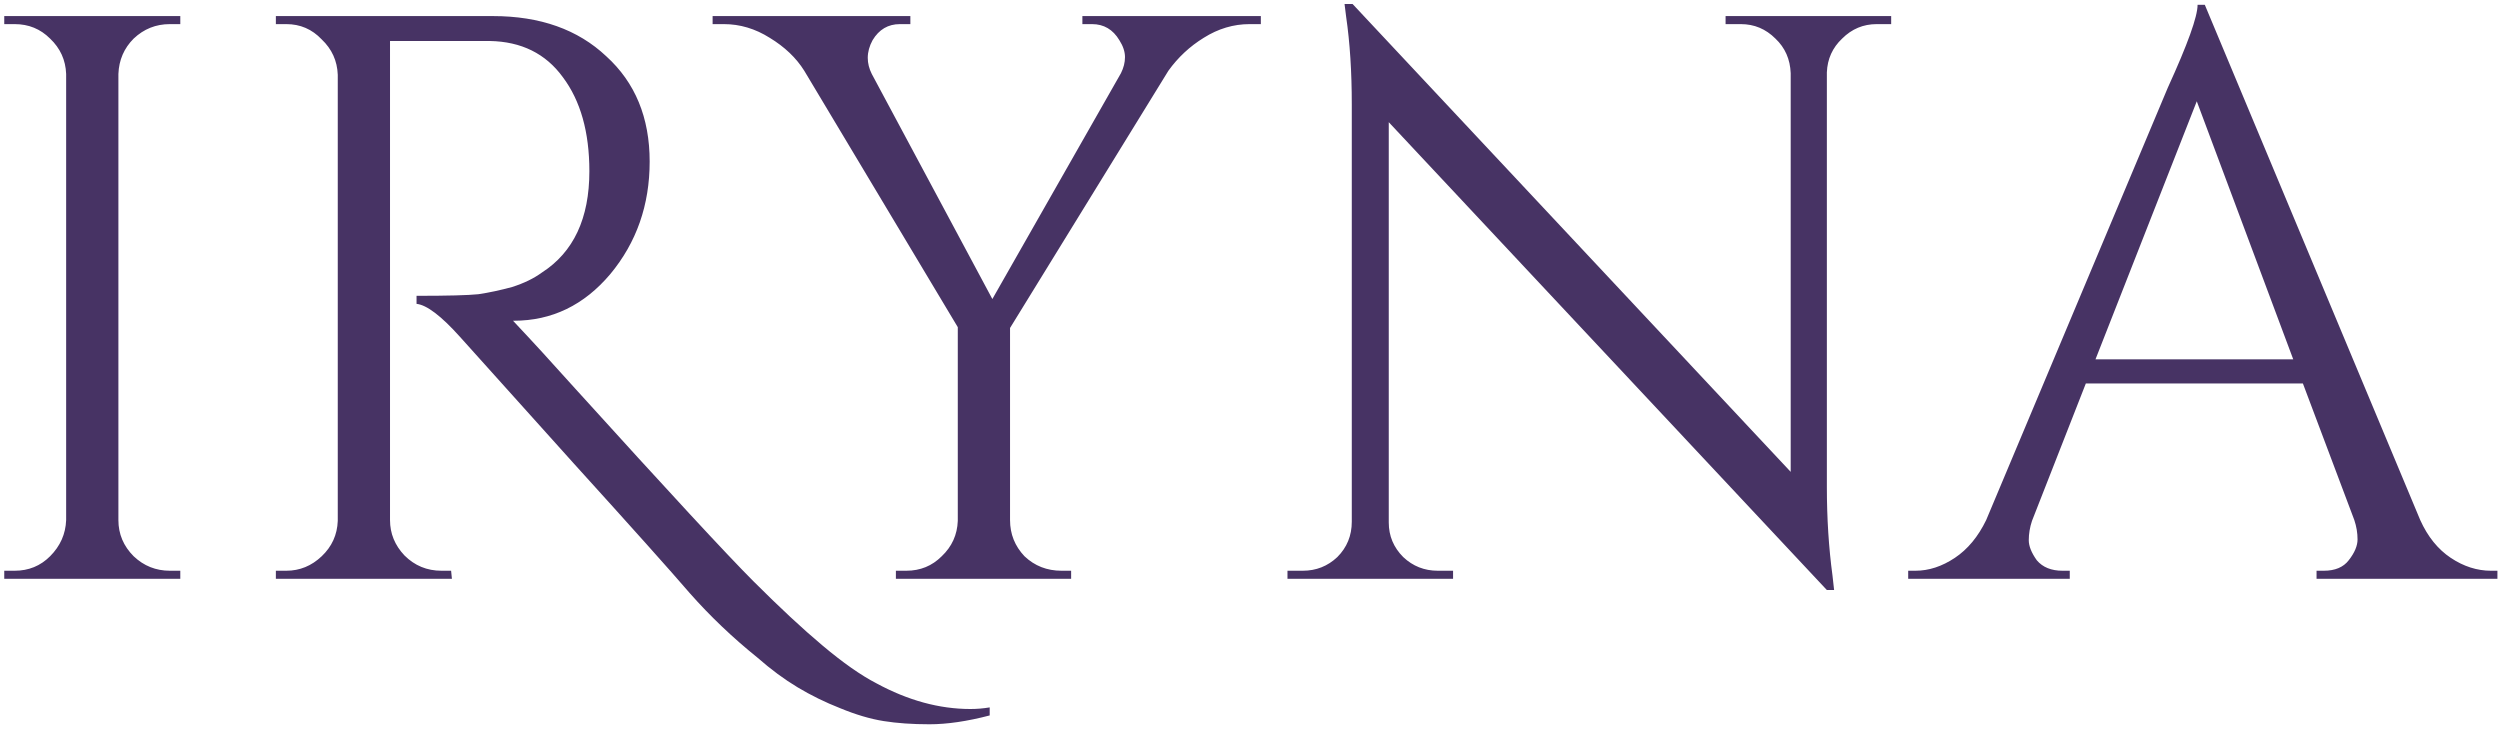 <?xml version="1.0" encoding="UTF-8"?>
<svg xmlns="http://www.w3.org/2000/svg" width="311" height="91" viewBox="0 0 311 91" fill="none">
  <path d="M1.829 71C3.563 71 5.029 70.4 6.229 69.2C7.496 67.933 8.163 66.433 8.229 64.7V9.2C8.163 7.467 7.496 6 6.229 4.8C5.029 3.6 3.563 3 1.829 3H0.529V2H22.429V3H21.129C19.396 3 17.896 3.6 16.629 4.8C15.429 6 14.796 7.467 14.729 9.2V64.7C14.729 66.433 15.363 67.933 16.629 69.2C17.896 70.4 19.396 71 21.129 71H22.429V72H0.529V71H1.829ZM123.118 89C120.318 89.733 117.818 90.1 115.618 90.1C113.485 90.1 111.585 89.967 109.918 89.7C108.252 89.433 106.452 88.9 104.518 88.1C102.652 87.367 100.885 86.5 99.218 85.5C97.552 84.5 95.885 83.267 94.218 81.8C91.152 79.333 88.352 76.667 85.818 73.8C83.352 70.933 78.552 65.567 71.418 57.7C64.285 49.767 59.552 44.5 57.218 41.9C54.885 39.3 53.085 37.933 51.818 37.8V36.8C55.685 36.8 58.252 36.733 59.518 36.6C60.852 36.4 62.252 36.1 63.718 35.7C65.185 35.233 66.418 34.633 67.418 33.9C71.352 31.367 73.318 27.167 73.318 21.3C73.318 16.433 72.218 12.533 70.018 9.6C67.885 6.667 64.852 5.167 60.918 5.1H48.518V64.7C48.518 66.367 49.118 67.833 50.318 69.1C51.585 70.367 53.118 71 54.918 71H56.118L56.218 72H34.318V71H35.618C37.285 71 38.752 70.4 40.018 69.2C41.285 68 41.952 66.533 42.018 64.8V9.3C41.952 7.567 41.285 6.1 40.018 4.9C38.818 3.633 37.352 3 35.618 3H34.318V2H61.318C67.185 2 71.885 3.667 75.418 7C79.018 10.267 80.818 14.633 80.818 20.1C80.818 25.5 79.185 30.167 75.918 34.1C72.652 37.967 68.652 39.9 63.918 39.9C63.918 39.9 63.885 39.9 63.818 39.9C66.085 42.3 68.652 45.1 71.518 48.3C83.052 61.033 90.452 69.033 93.718 72.3C96.985 75.567 99.852 78.233 102.318 80.3C104.852 82.433 107.085 84 109.018 85C112.952 87.133 116.852 88.2 120.718 88.2C121.518 88.2 122.318 88.133 123.118 88V89ZM156.849 3H155.449C153.449 3 151.549 3.567 149.749 4.7C148.015 5.767 146.549 7.133 145.349 8.8L125.649 40.8V64.7C125.649 66.433 126.249 67.933 127.449 69.2C128.715 70.4 130.249 71 132.049 71H133.249V72H111.449V71H112.749C114.482 71 115.949 70.4 117.149 69.2C118.415 68 119.082 66.533 119.149 64.8V40.7L100.049 8.8C99.049 7.2 97.615 5.833 95.749 4.7C93.949 3.567 92.049 3 90.049 3H88.649V2H113.249V3H111.949C110.482 3 109.349 3.667 108.549 5C108.149 5.733 107.949 6.467 107.949 7.2C107.949 7.867 108.115 8.533 108.449 9.2L123.449 37.2L139.449 9.1C139.782 8.433 139.949 7.767 139.949 7.1C139.949 6.433 139.715 5.733 139.249 5C138.449 3.667 137.315 3 135.849 3H134.649V2H156.849V3ZM233.462 3C231.795 3 230.362 3.6 229.162 4.8C227.962 5.933 227.329 7.333 227.262 9V60.6C227.262 64.467 227.495 68.133 227.962 71.6L228.162 73.4H227.262L172.762 15.2V65C172.762 66.667 173.362 68.1 174.562 69.3C175.762 70.433 177.195 71 178.862 71H180.762V72H160.162V71H162.062C163.729 71 165.162 70.433 166.362 69.3C167.562 68.1 168.162 66.633 168.162 64.9V13C168.162 8.933 167.929 5.3 167.462 2.1L167.262 0.5H168.262L222.762 58.7V9.1C222.695 7.367 222.062 5.933 220.862 4.8C219.662 3.6 218.229 3 216.562 3H214.662V2H235.262V3H233.462ZM309.879 71H310.679V72H288.179V71H289.079C290.479 71 291.513 70.567 292.179 69.7C292.913 68.767 293.279 67.9 293.279 67.1C293.279 66.3 293.146 65.5 292.879 64.7L286.479 47.7H259.479L252.779 64.8C252.513 65.6 252.379 66.4 252.379 67.2C252.379 67.933 252.713 68.767 253.379 69.7C254.113 70.567 255.179 71 256.579 71H257.479V72H237.379V71H238.279C239.946 71 241.579 70.467 243.179 69.4C244.779 68.333 246.079 66.767 247.079 64.7L269.679 10.9C272.146 5.5 273.379 2.067 273.379 0.6H274.279L301.079 64.7C302.013 66.767 303.279 68.333 304.879 69.4C306.479 70.467 308.146 71 309.879 71ZM260.679 44.7H285.279L273.279 12.6L260.679 44.7Z" fill="#473364"></path>
</svg>
